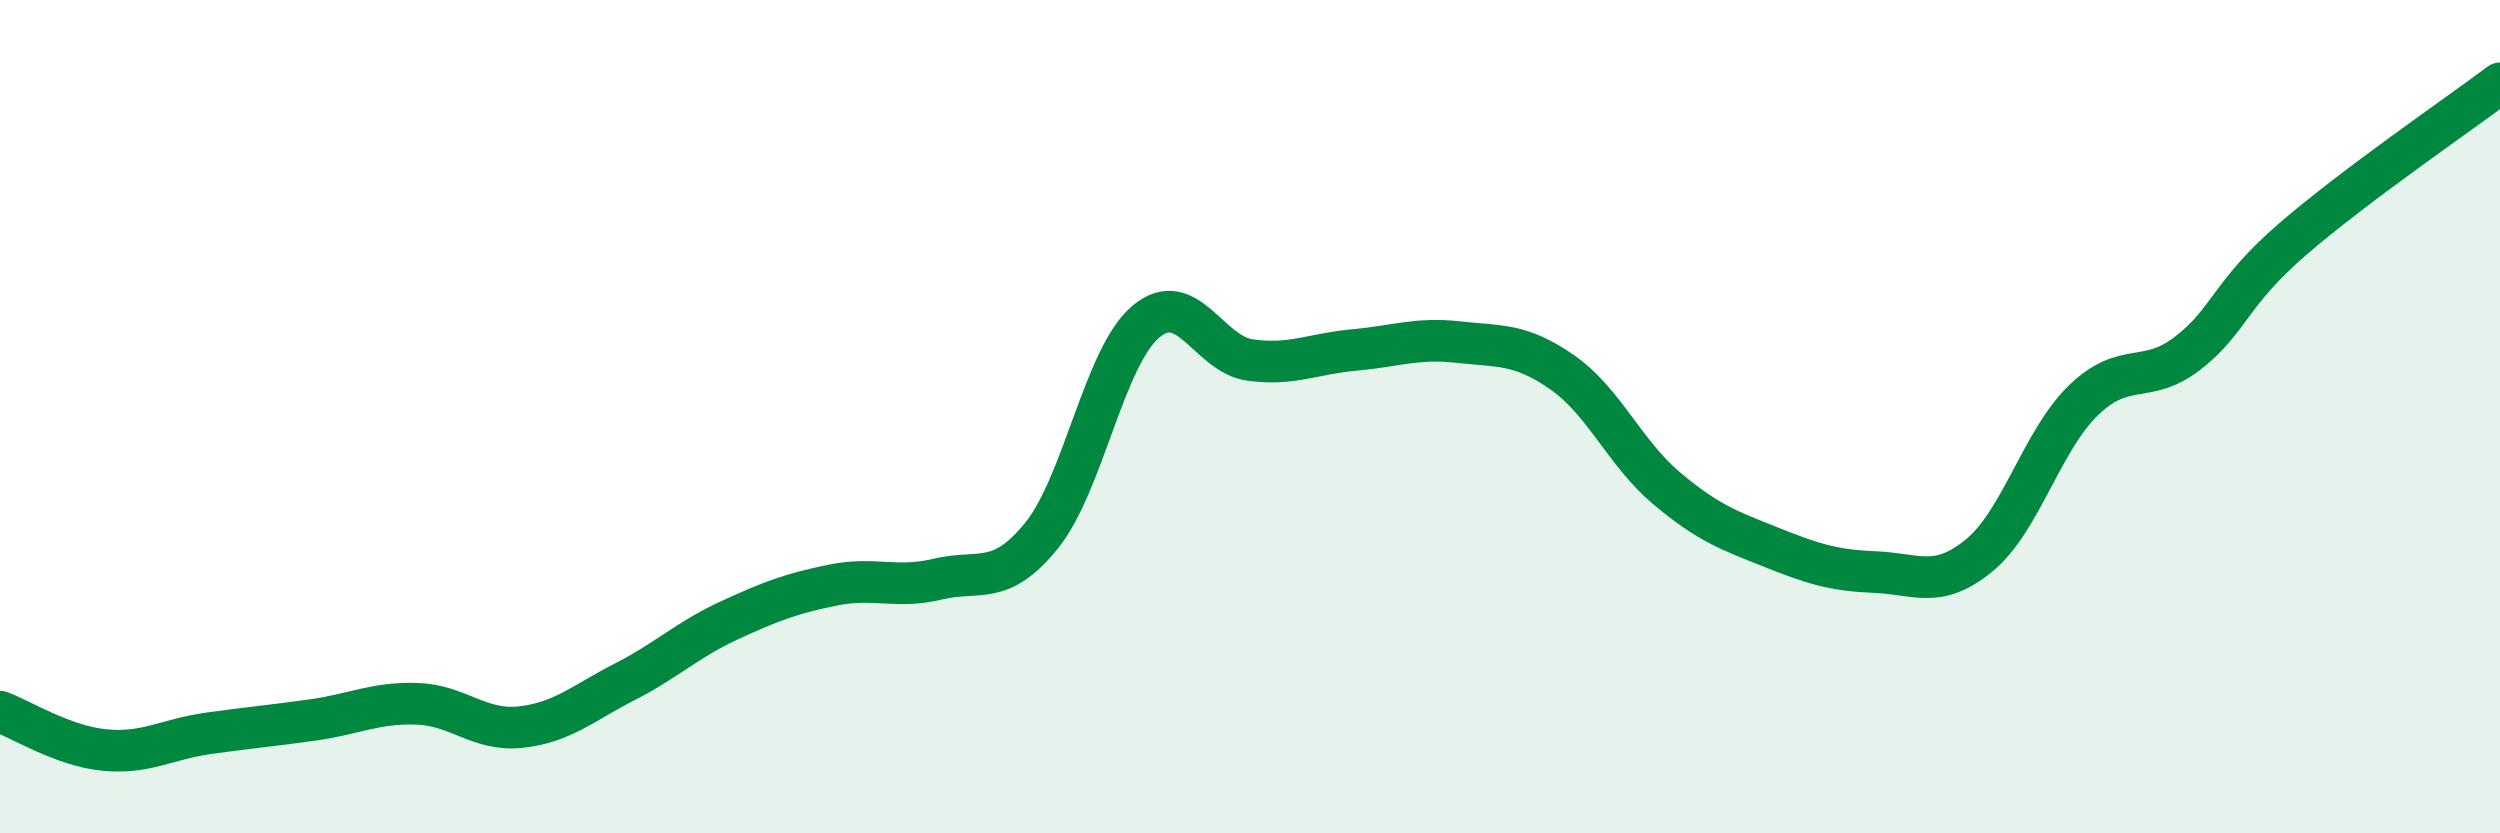 
    <svg width="60" height="20" viewBox="0 0 60 20" xmlns="http://www.w3.org/2000/svg">
      <path
        d="M 0,17.08 C 0.5,17.26 1.5,17.9 2.5,18 C 3.5,18.1 4,17.74 5,17.6 C 6,17.46 6.5,17.42 7.5,17.28 C 8.5,17.14 9,16.86 10,16.89 C 11,16.92 11.5,17.56 12.5,17.45 C 13.5,17.34 14,16.87 15,16.36 C 16,15.85 16.5,15.35 17.5,14.89 C 18.5,14.43 19,14.24 20,14.04 C 21,13.84 21.5,14.14 22.5,13.9 C 23.5,13.66 24,14.09 25,12.85 C 26,11.61 26.5,8.56 27.5,7.72 C 28.5,6.88 29,8.5 30,8.64 C 31,8.78 31.5,8.49 32.5,8.4 C 33.5,8.31 34,8.1 35,8.21 C 36,8.32 36.5,8.24 37.5,8.94 C 38.5,9.64 39,10.88 40,11.72 C 41,12.56 41.5,12.73 42.5,13.13 C 43.5,13.53 44,13.69 45,13.73 C 46,13.77 46.5,14.15 47.5,13.33 C 48.5,12.51 49,10.58 50,9.61 C 51,8.64 51.5,9.25 52.5,8.48 C 53.5,7.71 53.5,7.06 55,5.76 C 56.5,4.46 59,2.75 60,2L60 20L0 20Z"
        fill="#008740"
        opacity="0.1"
        stroke-linecap="round"
        stroke-linejoin="round"
      />
      <path
        d="M 0,17.08 C 0.5,17.26 1.5,17.9 2.5,18 C 3.5,18.1 4,17.74 5,17.6 C 6,17.46 6.5,17.42 7.5,17.28 C 8.5,17.14 9,16.86 10,16.89 C 11,16.92 11.5,17.56 12.5,17.45 C 13.5,17.34 14,16.87 15,16.36 C 16,15.85 16.5,15.35 17.5,14.89 C 18.5,14.43 19,14.24 20,14.04 C 21,13.84 21.5,14.14 22.5,13.9 C 23.5,13.66 24,14.09 25,12.85 C 26,11.61 26.5,8.56 27.5,7.72 C 28.5,6.88 29,8.5 30,8.64 C 31,8.78 31.5,8.49 32.5,8.4 C 33.5,8.31 34,8.1 35,8.21 C 36,8.32 36.5,8.24 37.5,8.94 C 38.5,9.64 39,10.88 40,11.72 C 41,12.56 41.5,12.73 42.5,13.13 C 43.5,13.53 44,13.69 45,13.73 C 46,13.77 46.5,14.15 47.5,13.33 C 48.5,12.51 49,10.58 50,9.61 C 51,8.64 51.5,9.25 52.5,8.48 C 53.5,7.71 53.5,7.06 55,5.76 C 56.5,4.46 59,2.75 60,2"
        stroke="#008740"
        stroke-width="1"
        fill="none"
        stroke-linecap="round"
        stroke-linejoin="round"
      />
    </svg>
  